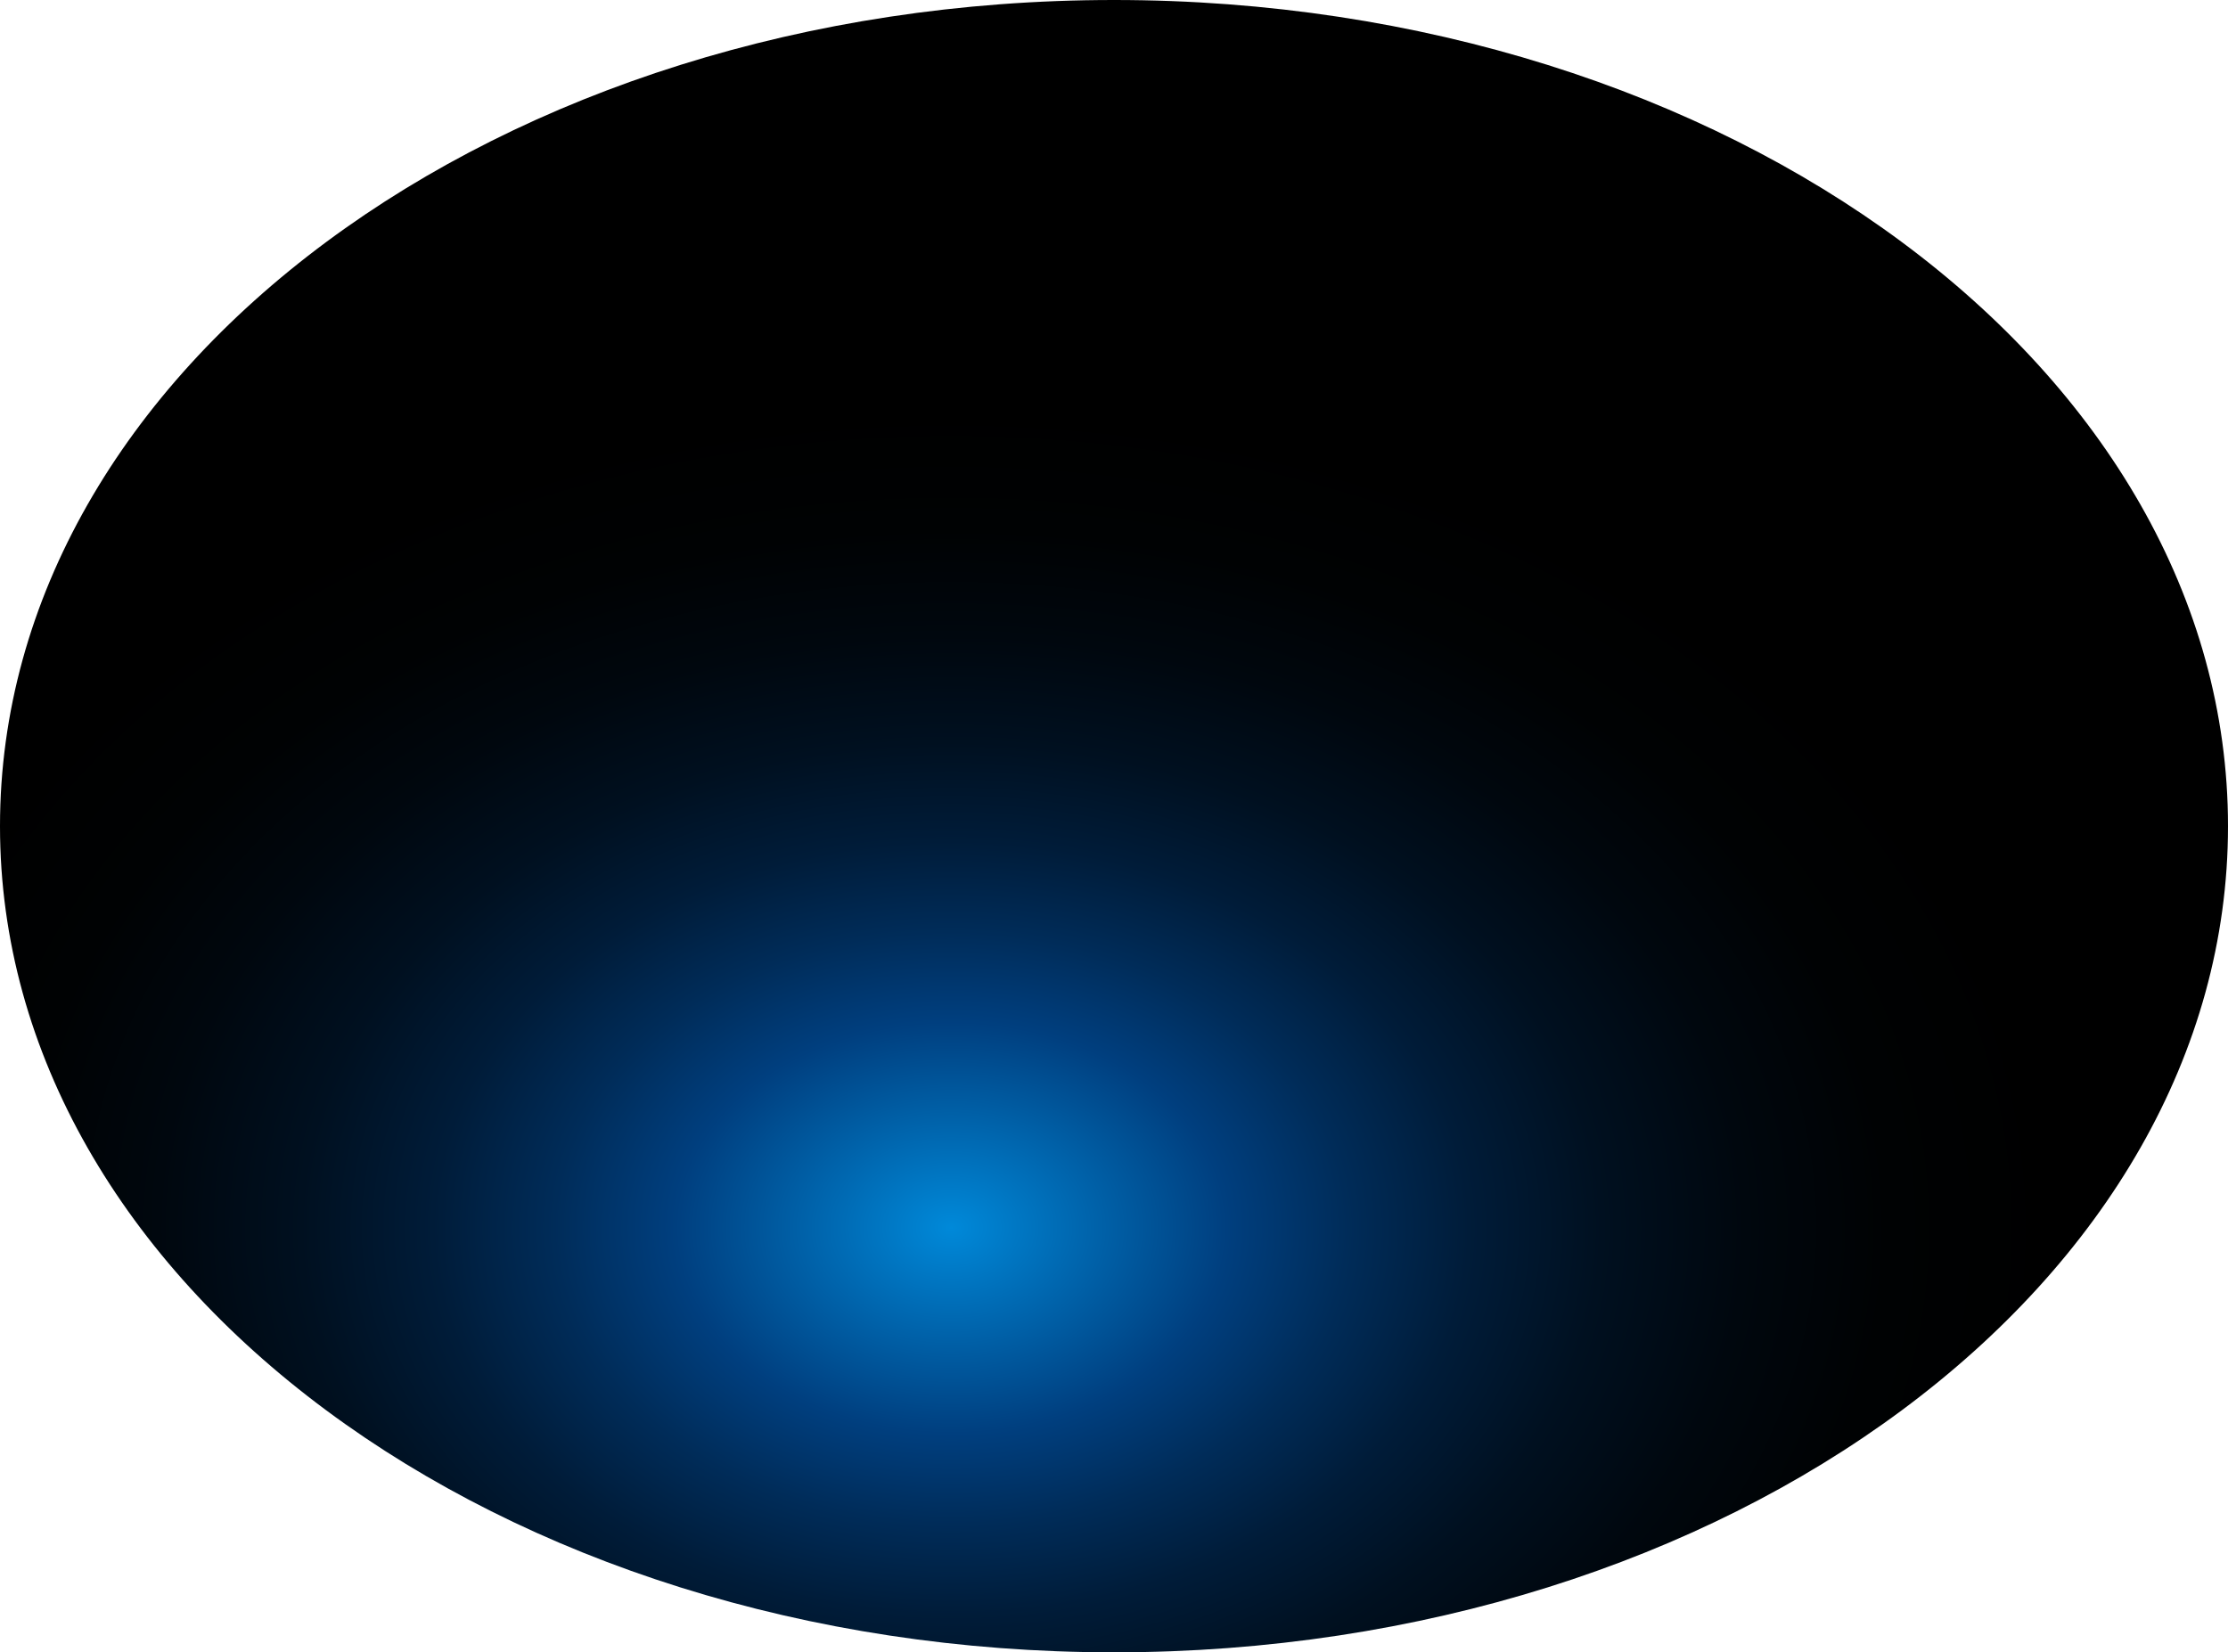 <?xml version="1.0" encoding="utf-8"?>
<svg xmlns="http://www.w3.org/2000/svg" fill="none" height="100%" overflow="visible" preserveAspectRatio="none" style="display: block;" viewBox="0 0 119.785 88.85" width="100%">
<path d="M59.892 88.85C92.97 88.85 119.785 68.96 119.785 44.425C119.785 19.89 92.97 0 59.892 0C26.815 0 0 19.89 0 44.425C0 68.96 26.815 88.85 59.892 88.85Z" fill="url(#paint0_radial_0_603)" id="Vector" style="mix-blend-mode:screen"/>
<defs>
<radialGradient cx="0" cy="0" gradientTransform="translate(51.06 65.914) rotate(-90) scale(44.022 59.794)" gradientUnits="userSpaceOnUse" id="paint0_radial_0_603" r="1">
<stop stop-color="#0089D9"/>
<stop offset="0.25" stop-color="#003F7F"/>
<stop offset="0.36" stop-color="#002C59"/>
<stop offset="0.47" stop-color="#001C39"/>
<stop offset="0.59" stop-color="#001020"/>
<stop offset="0.72" stop-color="#00070E"/>
<stop offset="0.85" stop-color="#000203"/>
<stop offset="1"/>
</radialGradient>
</defs>
</svg>